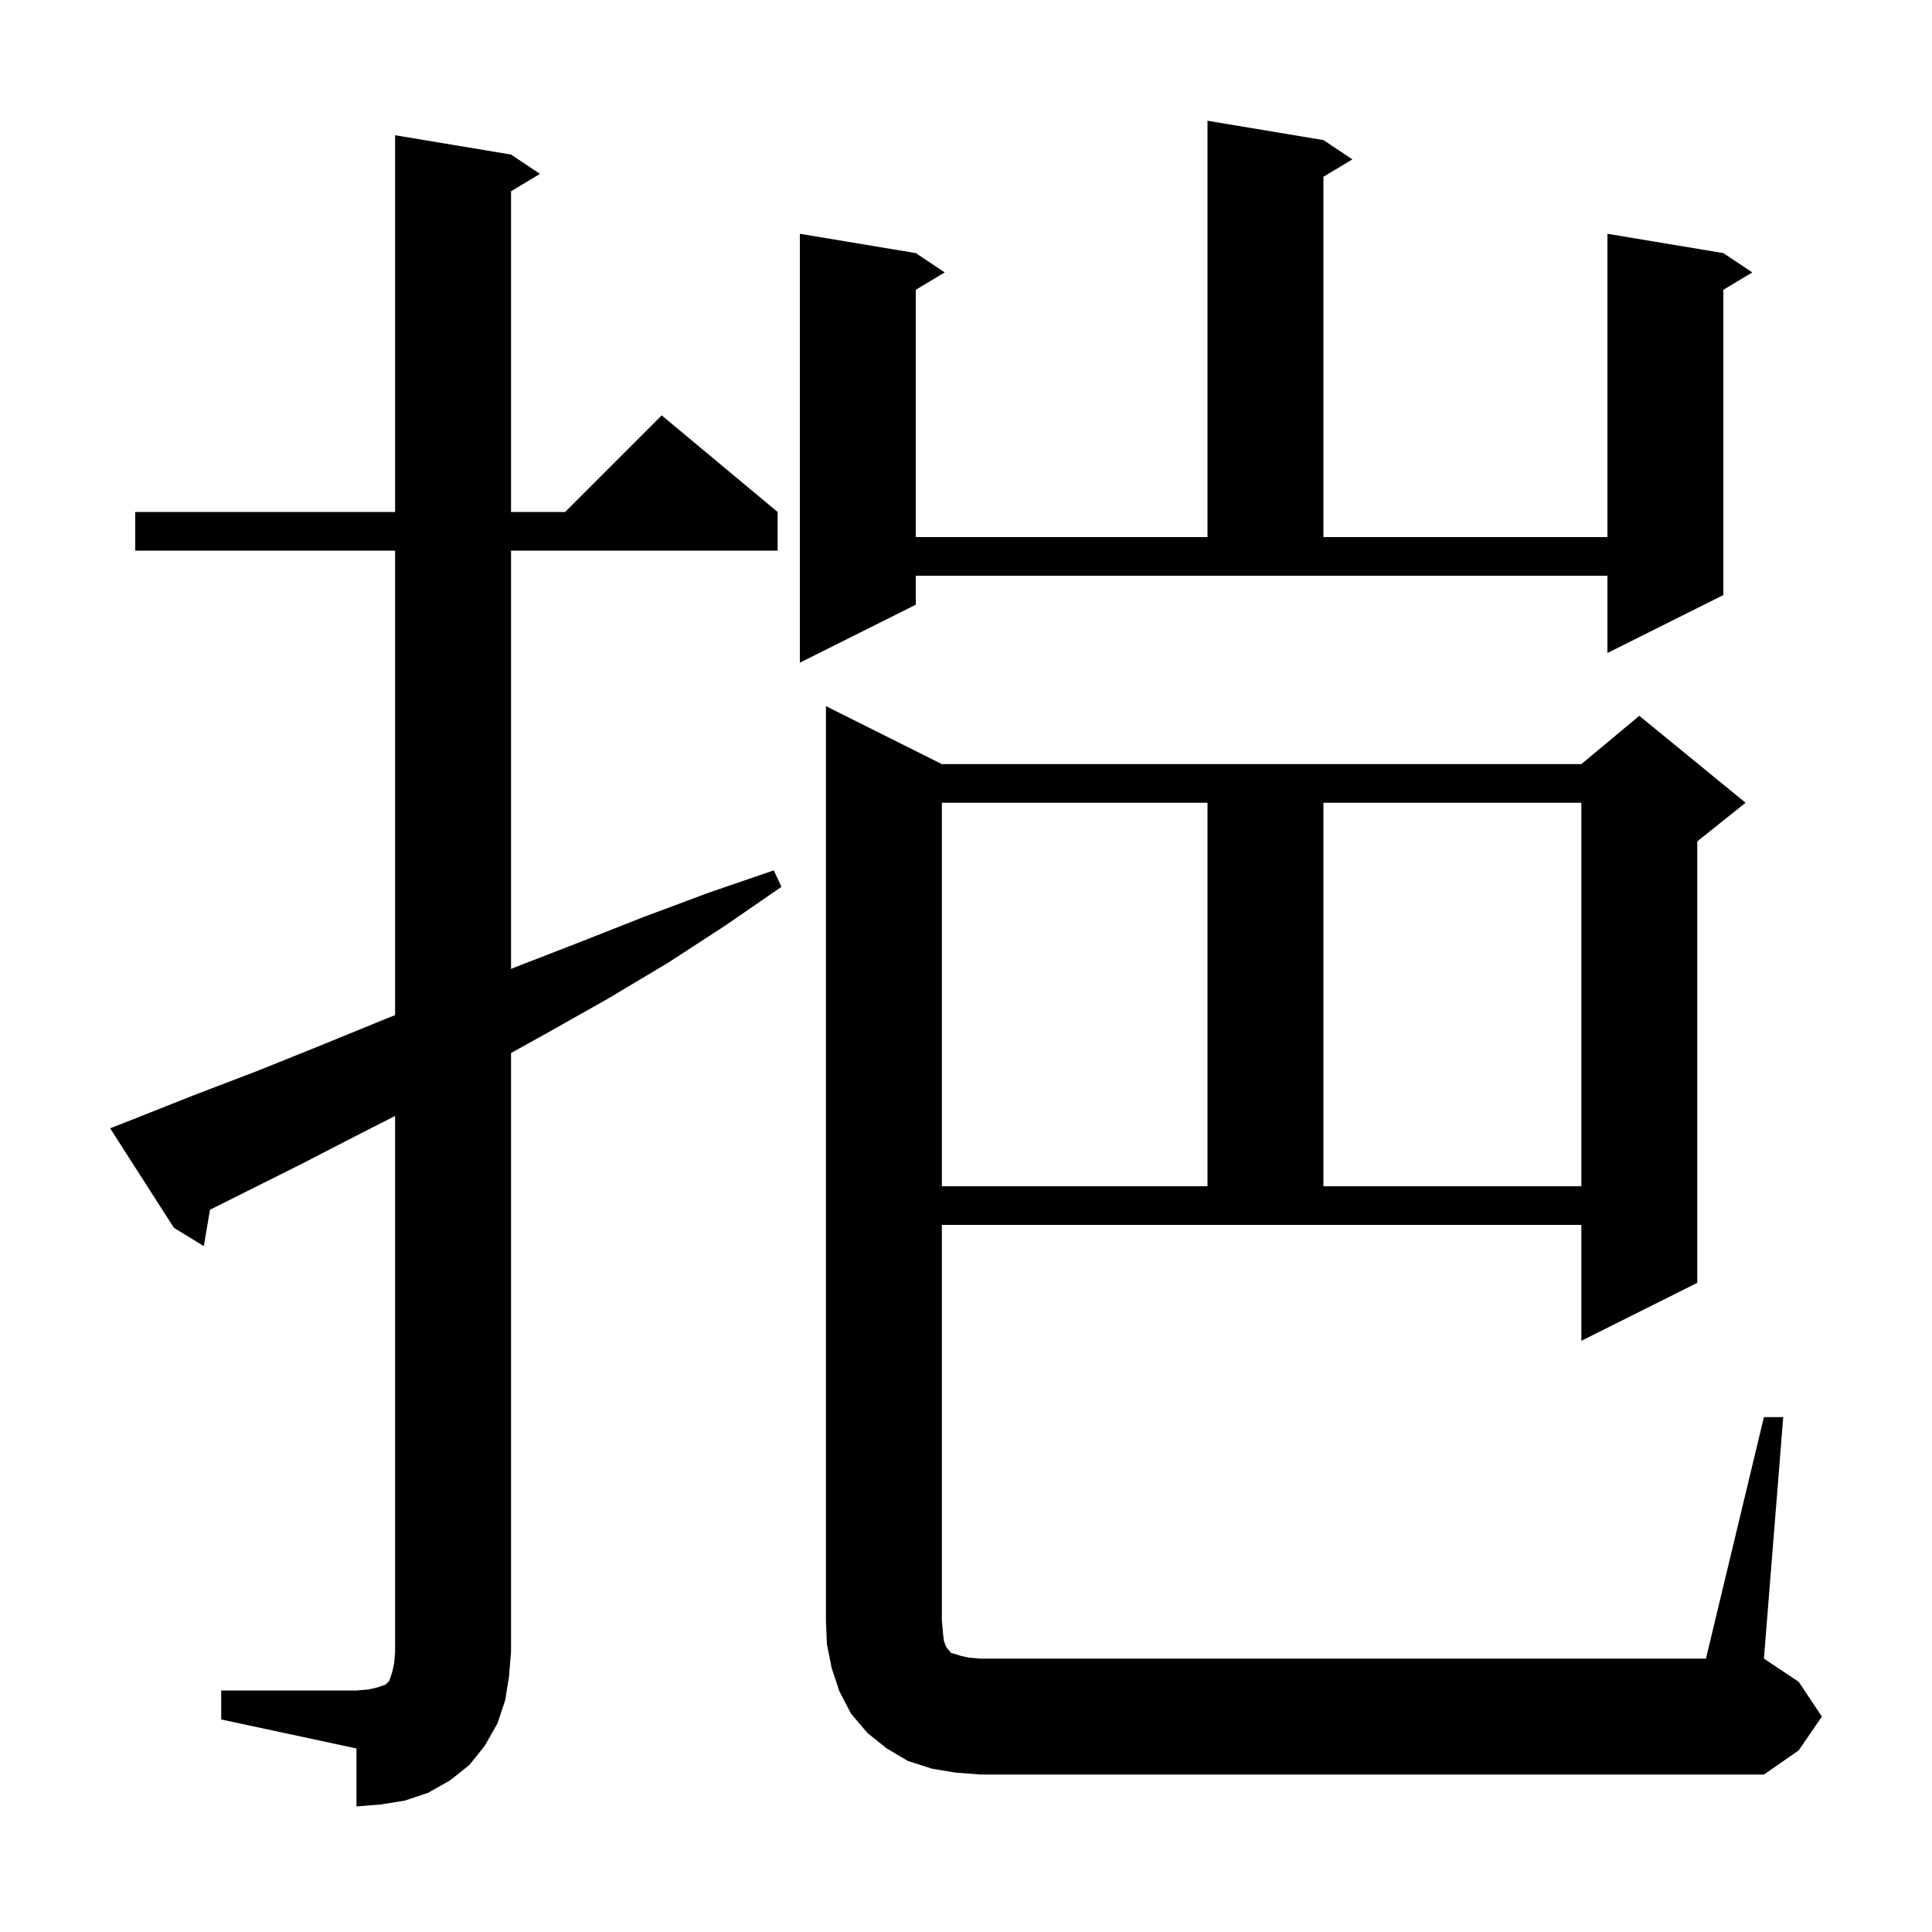 <svg xmlns="http://www.w3.org/2000/svg" xmlns:xlink="http://www.w3.org/1999/xlink" version="1.1" baseProfile="full" viewBox="0 0 200 200" width="200" height="200"><g fill="currentColor"><path d="M 22.9 175.0 L 36.9 175.0 L 38.1 174.9 L 39.0 174.7 L 39.9 174.4 L 40.3 174.0 L 40.6 173.1 L 40.8 172.2 L 40.9 171.0 L 40.9 115.525 L 37.6 117.2 L 31.2 120.5 L 21.737 125.232 L 21.1 129.0 L 18.0 127.1 L 11.4 116.8 L 13.2 116.1 L 20.0 113.4 L 26.8 110.8 L 33.5 108.1 L 40.1 105.4 L 40.9 105.09 L 40.9 57.0 L 14.0 57.0 L 14.0 53.0 L 40.9 53.0 L 40.9 14.0 L 52.9 16.0 L 55.9 18.0 L 52.9 19.8 L 52.9 53.0 L 58.5 53.0 L 68.5 43.0 L 80.5 53.0 L 80.5 57.0 L 52.9 57.0 L 52.9 100.305 L 53.4 100.1 L 60.1 97.5 L 66.7 94.9 L 73.4 92.4 L 80.1 90.1 L 80.9 91.8 L 75.1 95.8 L 69.1 99.7 L 62.9 103.4 L 56.7 106.9 L 52.9 109.011 L 52.9 171.0 L 52.7 173.5 L 52.3 176.0 L 51.5 178.4 L 50.2 180.7 L 48.6 182.7 L 46.6 184.3 L 44.3 185.6 L 41.9 186.4 L 39.4 186.8 L 36.9 187.0 L 36.9 181.0 L 22.9 178.0 Z M 182.6 146.7 L 184.6 146.7 L 182.6 171.7 L 186.2 174.1 L 188.6 177.7 L 186.2 181.2 L 182.6 183.7 L 101.5 183.7 L 98.9 183.5 L 96.5 183.1 L 94.0 182.3 L 91.8 181.0 L 89.8 179.4 L 88.1 177.4 L 86.9 175.1 L 86.1 172.7 L 85.6 170.2 L 85.5 167.7 L 85.5 73.1 L 97.5 79.1 L 163.7 79.1 L 169.7 74.1 L 180.7 83.1 L 175.7 87.1 L 175.7 132.8 L 163.7 138.8 L 163.7 126.8 L 97.5 126.8 L 97.5 167.7 L 97.6 168.9 L 97.7 169.8 L 97.9 170.4 L 98.1 170.7 L 98.3 170.9 L 98.4 171.1 L 98.8 171.2 L 99.4 171.4 L 100.3 171.6 L 101.5 171.7 L 176.6 171.7 Z M 97.5 83.1 L 97.5 122.8 L 125.0 122.8 L 125.0 83.1 Z M 137.0 83.1 L 137.0 122.8 L 163.7 122.8 L 163.7 83.1 Z M 94.8 62.6 L 82.8 68.6 L 82.8 24.2 L 94.8 26.2 L 97.8 28.2 L 94.8 30.0 L 94.8 55.6 L 125.0 55.6 L 125.0 12.5 L 137.0 14.5 L 140.0 16.5 L 137.0 18.3 L 137.0 55.6 L 166.4 55.6 L 166.4 24.2 L 178.4 26.2 L 181.4 28.2 L 178.4 30.0 L 178.4 61.6 L 166.4 67.6 L 166.4 59.6 L 94.8 59.6 Z "/></g></svg>